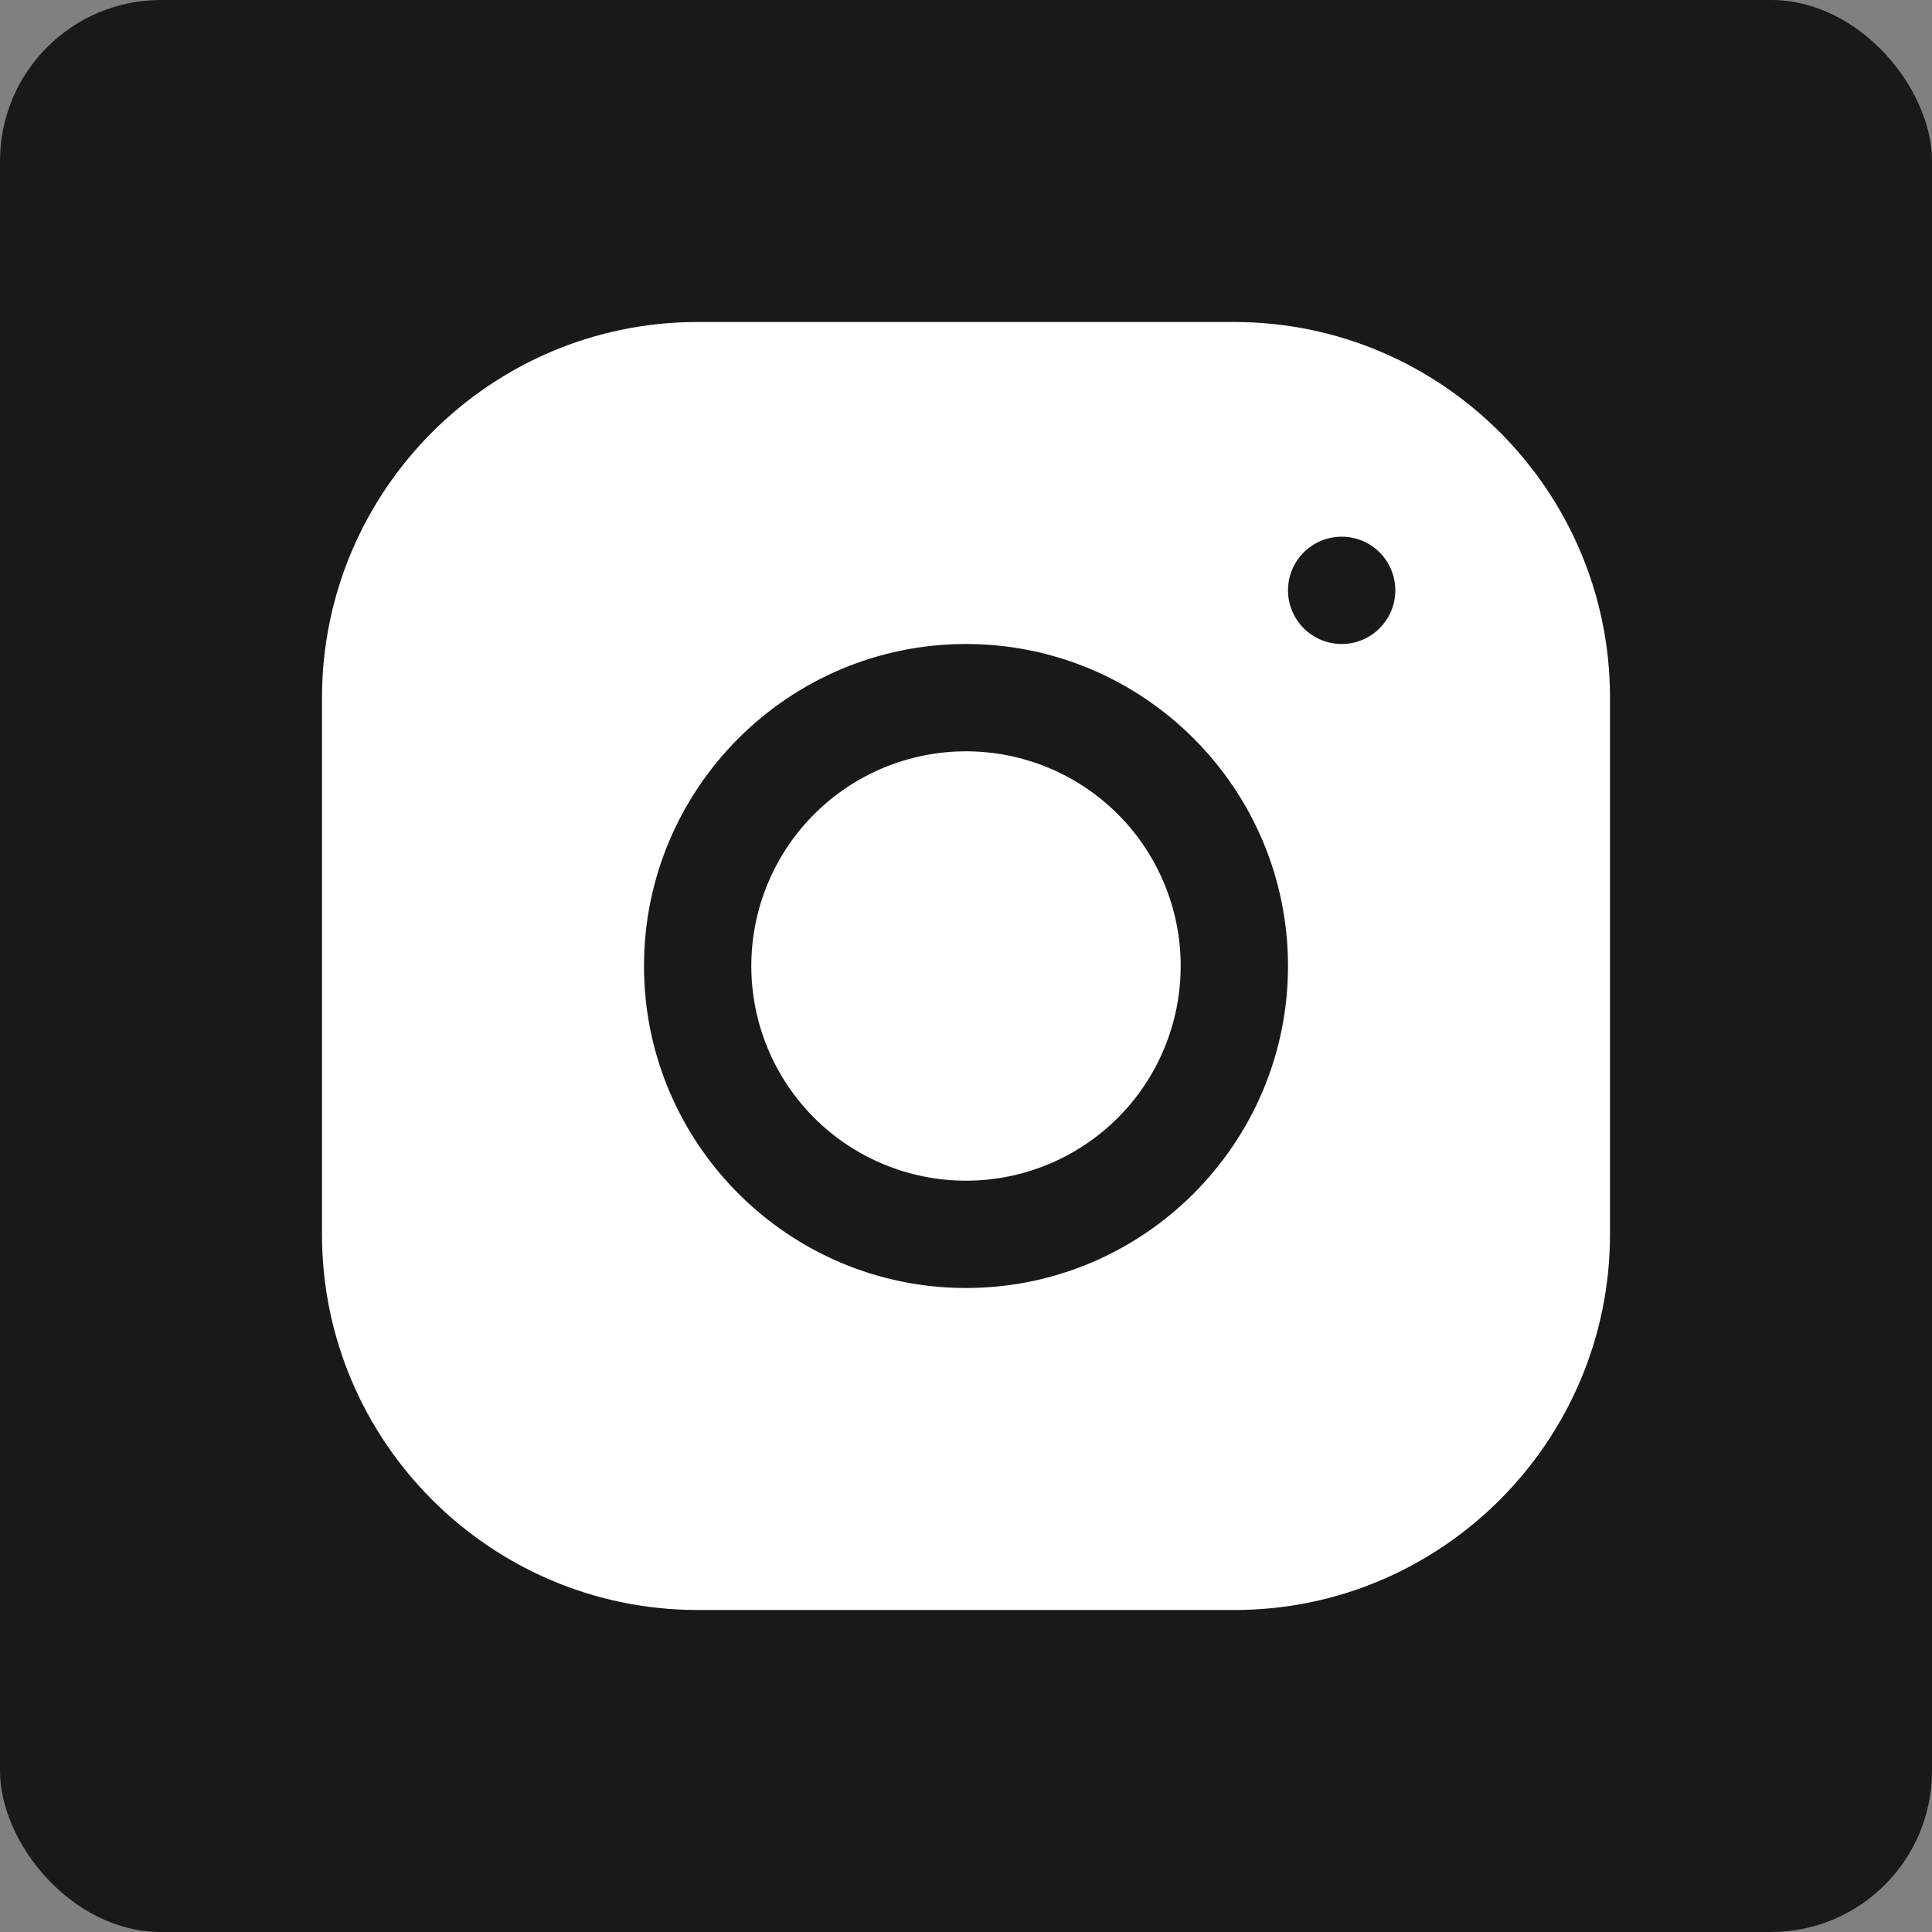 <svg width="24" height="24" viewBox="0 0 24 24" fill="none" xmlns="http://www.w3.org/2000/svg">
<rect x="0" y="0" width="24" height="24" fill="#808080" stroke="none"/>
<rect width="24" height="24" rx="2" fill="#191919"/>
<path d="M8.665 4C6.093 4 4 6.095 4 8.668V15.335C4 17.907 6.095 20 8.668 20H15.335C17.907 20 20 17.905 20 15.332V8.665C20 6.093 17.905 4 15.332 4H8.665ZM16.667 6.667C17.035 6.667 17.333 6.965 17.333 7.333C17.333 7.701 17.035 8 16.667 8C16.299 8 16 7.701 16 7.333C16 6.965 16.299 6.667 16.667 6.667ZM12 8C14.206 8 16 9.794 16 12C16 14.206 14.206 16 12 16C9.794 16 8 14.206 8 12C8 9.794 9.794 8 12 8ZM12 9.333C11.293 9.333 10.614 9.614 10.114 10.114C9.614 10.614 9.333 11.293 9.333 12C9.333 12.707 9.614 13.386 10.114 13.886C10.614 14.386 11.293 14.667 12 14.667C12.707 14.667 13.386 14.386 13.886 13.886C14.386 13.386 14.667 12.707 14.667 12C14.667 11.293 14.386 10.614 13.886 10.114C13.386 9.614 12.707 9.333 12 9.333Z" fill="white"/>
</svg>
